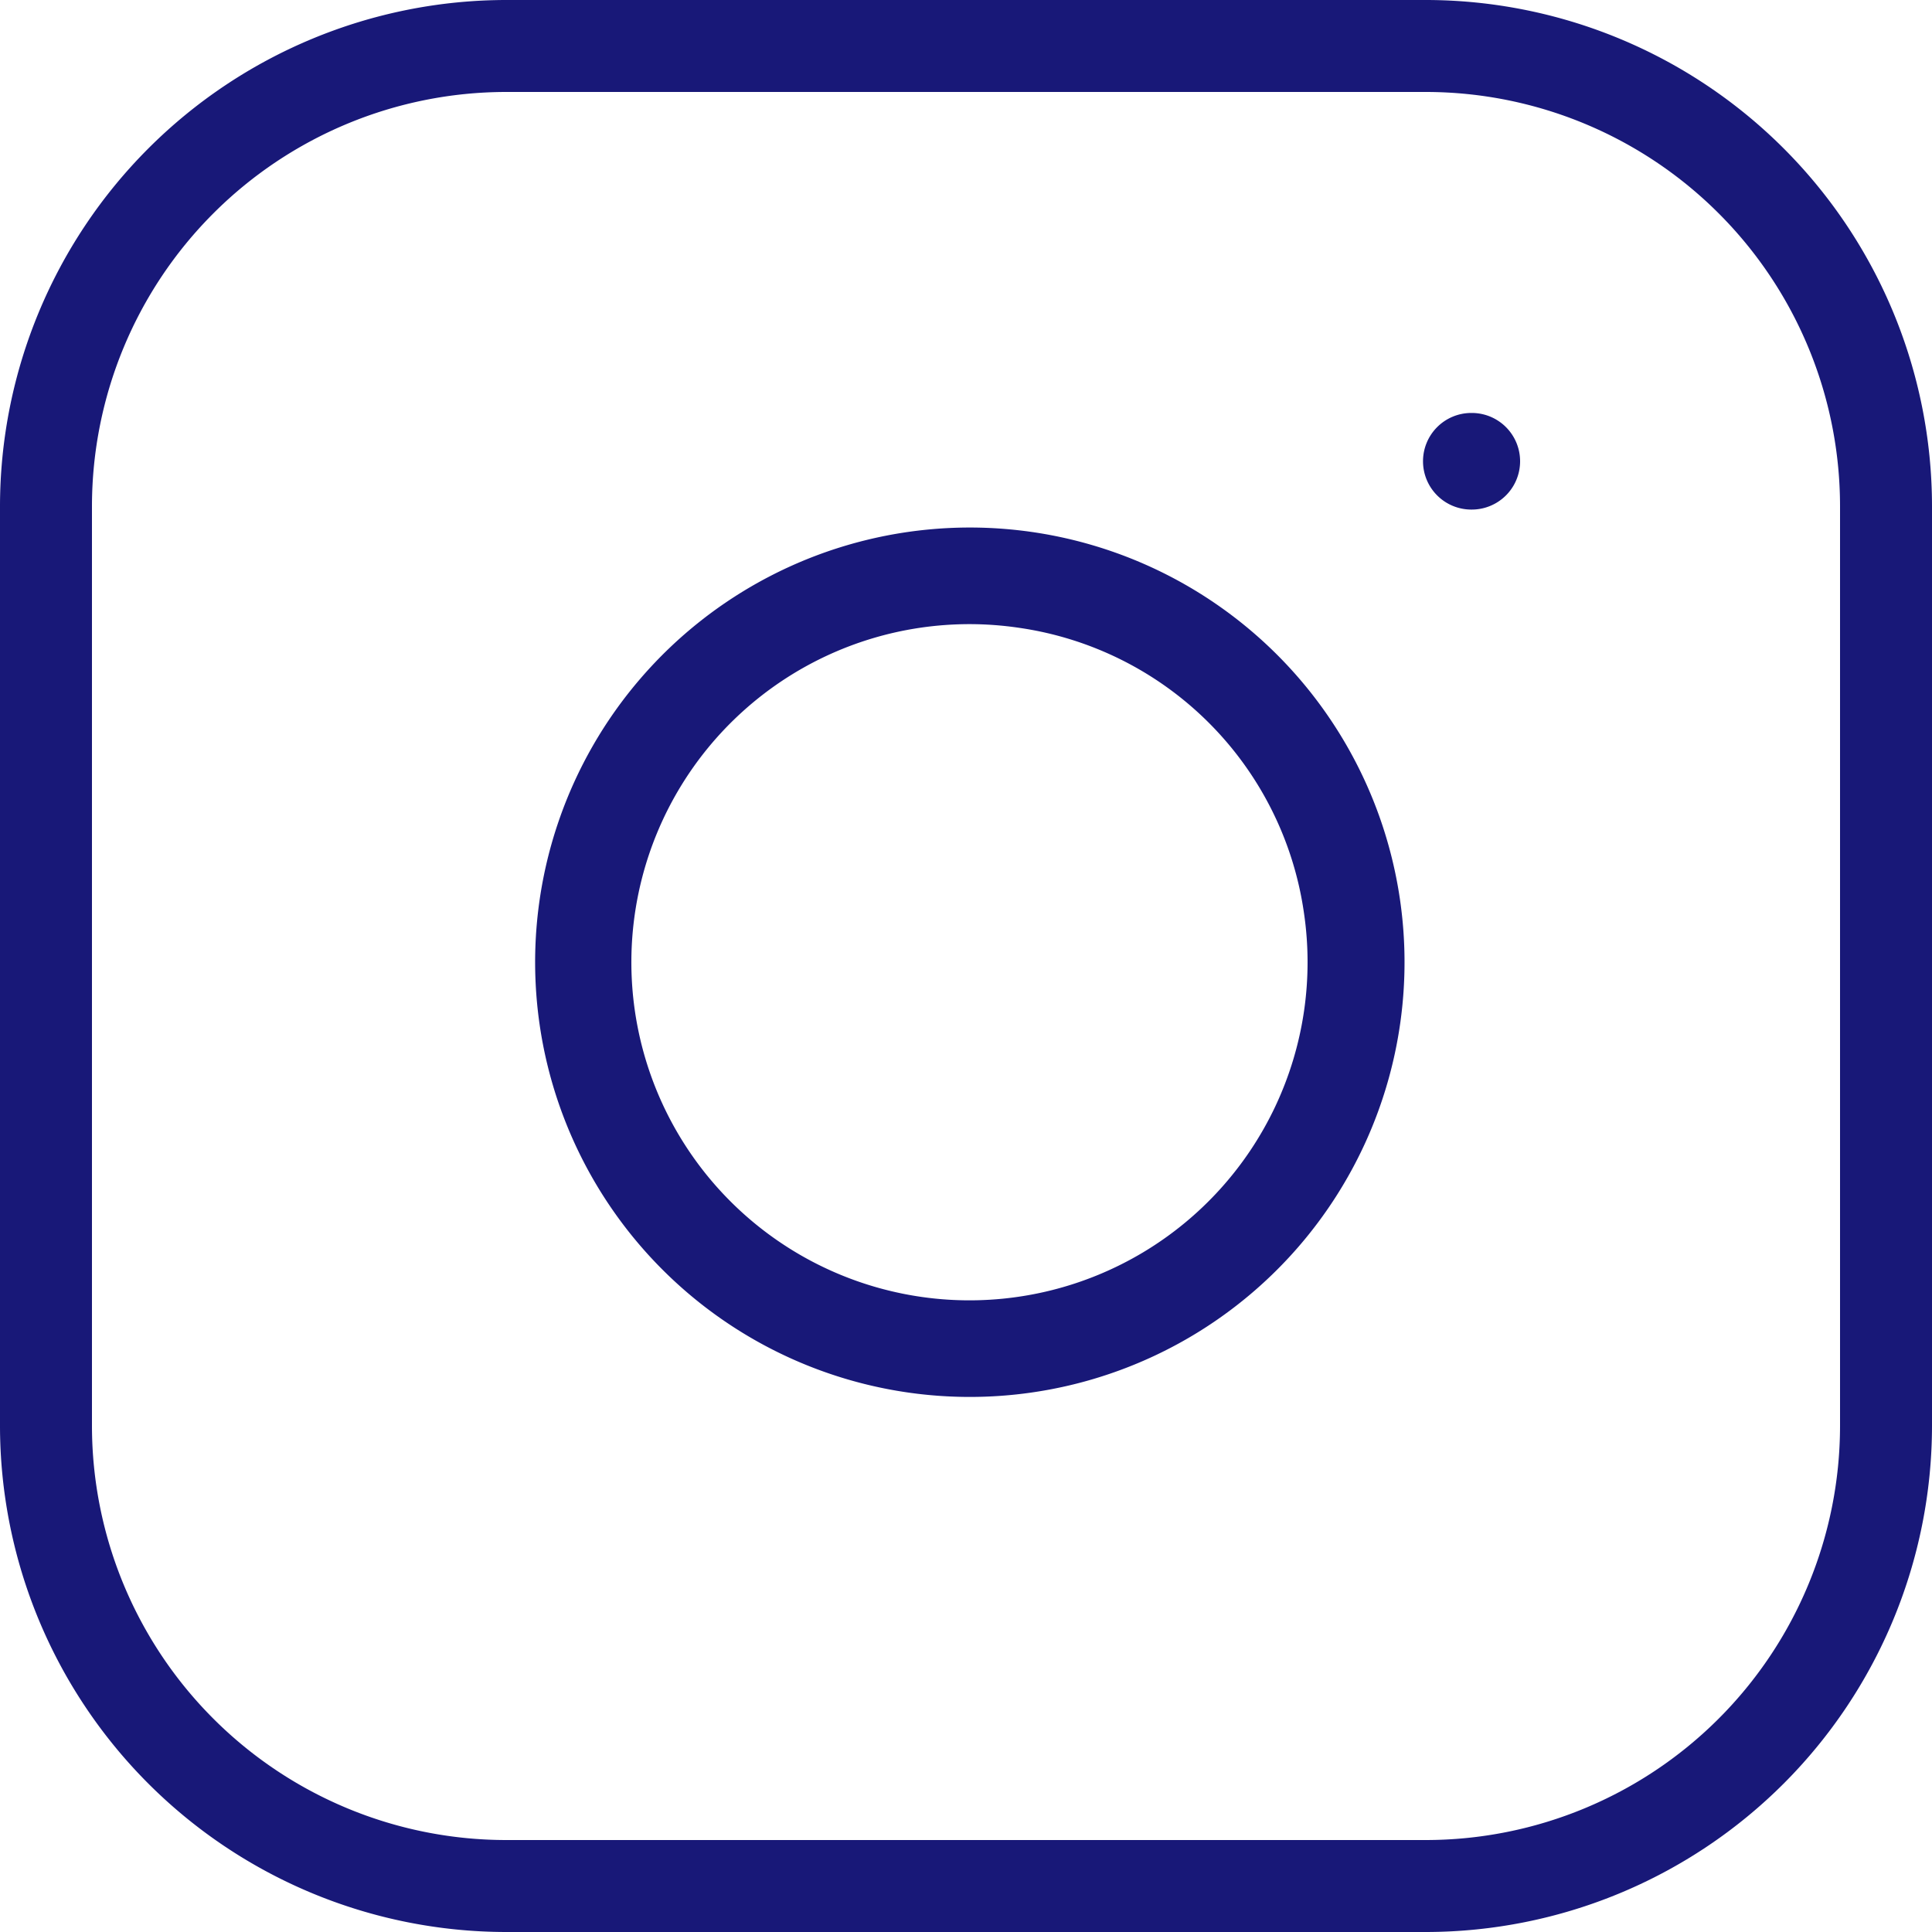 <svg xmlns="http://www.w3.org/2000/svg" width="20" height="20" viewBox="0 0 20 20">
  <g id="instagram_svg" data-name="instagram svg" transform="translate(0 0)">
    <rect id="矩形_160" data-name="矩形 160" width="20" height="20" transform="translate(0 0)" fill="none"/>
    <g id="instagram" transform="translate(0 0)">
      <path id="路径_215" data-name="路径 215" d="M387.643,298.071h-9.524a5.244,5.244,0,0,1-5.238-5.238v-9.524a5.245,5.245,0,0,1,5.238-5.238h9.524a5.244,5.244,0,0,1,5.238,5.238v9.524A5.244,5.244,0,0,1,387.643,298.071Zm-9.524-19.048a4.291,4.291,0,0,0-4.286,4.286v9.524a4.29,4.29,0,0,0,4.286,4.286h9.524a4.29,4.29,0,0,0,4.286-4.286v-9.524a4.29,4.29,0,0,0-4.286-4.286Z" transform="translate(-372.881 -278.071)" fill="#181878"/>
      <path id="路径_216" data-name="路径 216" d="M383.421,293.028a4.5,4.5,0,1,1,4.455-5.16h0a4.5,4.5,0,0,1-4.455,5.16Zm0-8a3.542,3.542,0,0,0-.514.038,3.5,3.5,0,1,0,3.976,2.948h0a3.48,3.48,0,0,0-2.949-2.948A3.528,3.528,0,0,0,383.425,285.028Z" transform="translate(-373.385 -278.567)" fill="#181878"/>
      <path id="路径_217" data-name="路径 217" d="M388.892,283.571a.5.5,0,0,1-.505-.5.5.5,0,0,1,.494-.5h.011a.5.5,0,0,1,0,1Z" transform="translate(-373.656 -278.296)" fill="#181878"/>
    </g>
  </g>
</svg>
